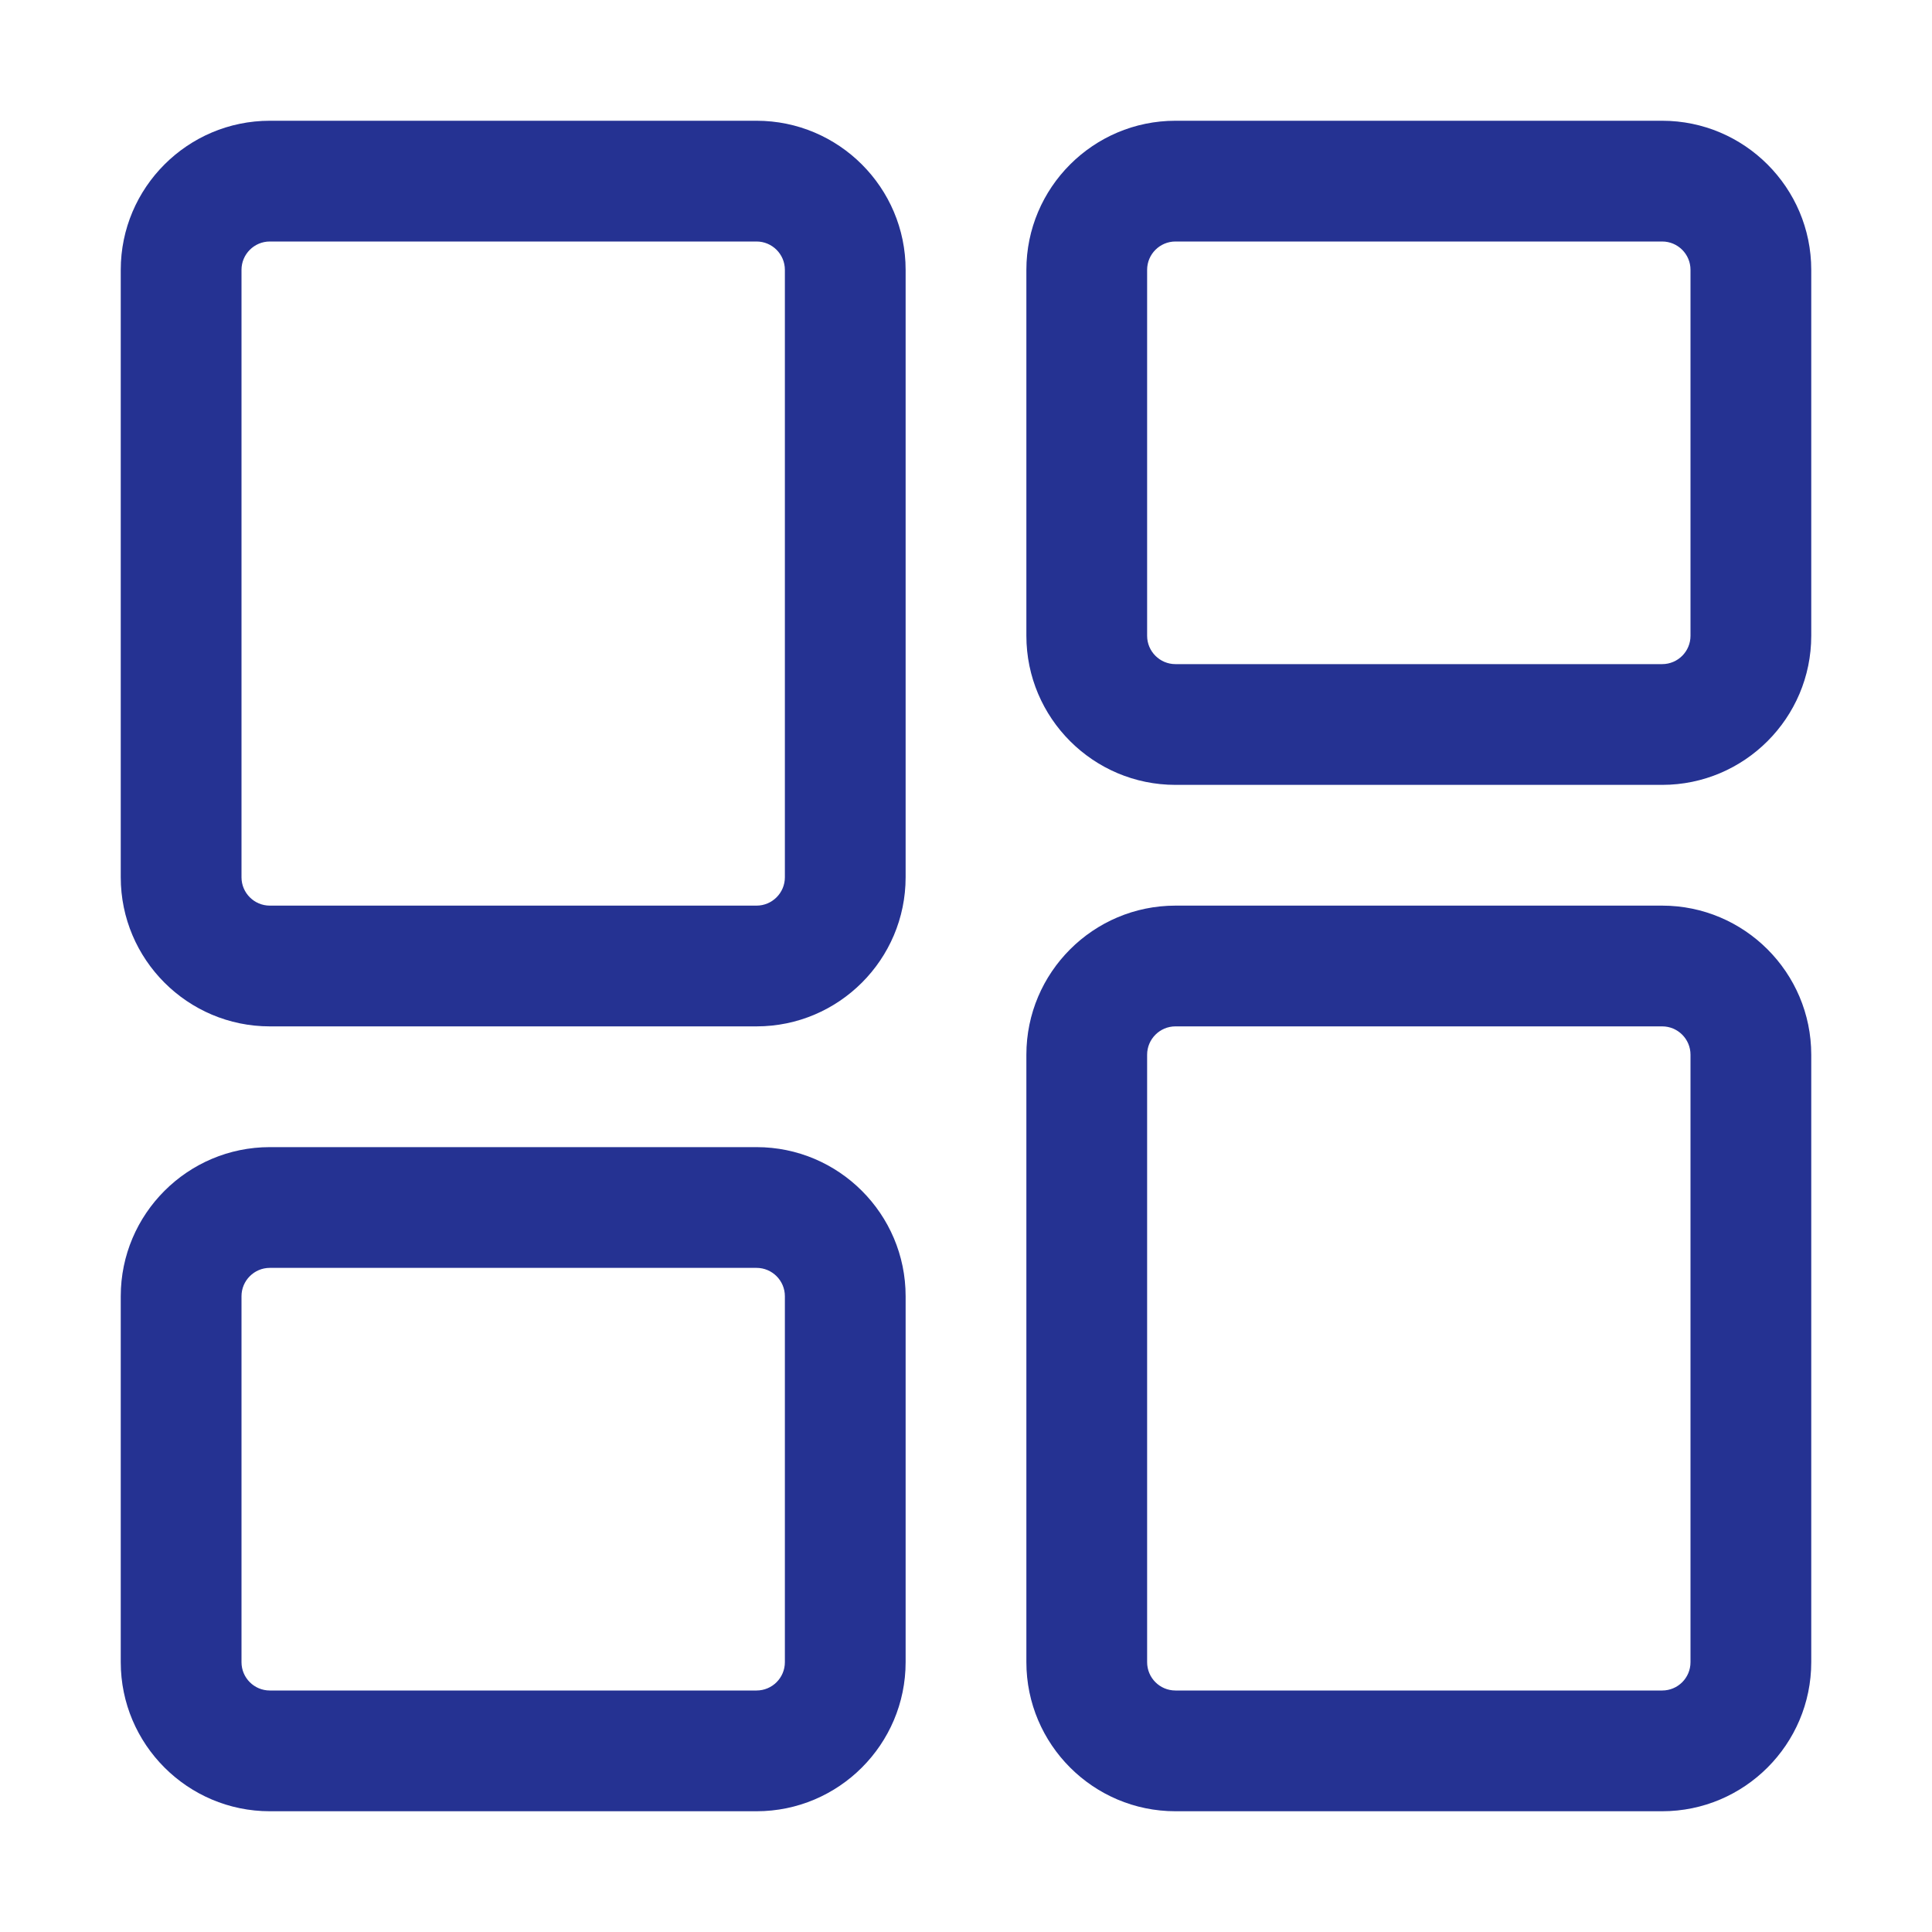 <svg width="24" height="24" viewBox="0 0 24 24" fill="none" xmlns="http://www.w3.org/2000/svg">
<path d="M20.648 22.5H14.602C13.581 22.5 12.75 21.669 12.75 20.648V13.102C12.75 12.081 13.581 11.25 14.602 11.25H20.648C21.669 11.25 22.5 12.081 22.5 13.102V20.648C22.5 21.669 21.669 22.5 20.648 22.5ZM14.602 12.75C14.408 12.75 14.25 12.908 14.25 13.102V20.648C14.25 20.843 14.408 21 14.602 21H20.648C20.843 21 21 20.843 21 20.648V13.102C21 12.908 20.843 12.75 20.648 12.75H14.602Z" fill="#253292"/>
<path d="M20.648 9.75H14.602C13.581 9.75 12.75 8.919 12.75 7.898V3.352C12.75 2.331 13.581 1.5 14.602 1.5H20.648C21.669 1.5 22.5 2.331 22.5 3.352V7.898C22.5 8.919 21.669 9.75 20.648 9.75ZM14.602 3C14.408 3 14.25 3.158 14.25 3.352V7.898C14.25 8.092 14.408 8.25 14.602 8.25H20.648C20.843 8.25 21 8.092 21 7.898V3.352C21 3.158 20.843 3 20.648 3H14.602Z" fill="#253292"/>
<path d="M9.398 12.75H3.352C2.331 12.75 1.5 11.919 1.5 10.898V3.352C1.5 2.331 2.331 1.5 3.352 1.5H9.398C10.419 1.5 11.25 2.331 11.25 3.352V10.898C11.25 11.919 10.419 12.75 9.398 12.75ZM3.352 3C3.158 3 3 3.158 3 3.352V10.898C3 11.092 3.158 11.25 3.352 11.25H9.398C9.592 11.25 9.75 11.092 9.75 10.898V3.352C9.75 3.158 9.592 3 9.398 3H3.352Z" fill="#253292"/>
<path d="M9.398 22.5H3.352C2.331 22.5 1.5 21.669 1.5 20.648V16.102C1.5 15.081 2.331 14.25 3.352 14.25H9.398C10.419 14.25 11.25 15.081 11.25 16.102V20.648C11.25 21.669 10.419 22.5 9.398 22.5ZM3.352 15.75C3.158 15.75 3 15.908 3 16.102V20.648C3 20.843 3.158 21 3.352 21H9.398C9.592 21 9.75 20.843 9.75 20.648V16.102C9.75 15.908 9.592 15.75 9.398 15.75H3.352Z" fill="#253292"/>
</svg>
